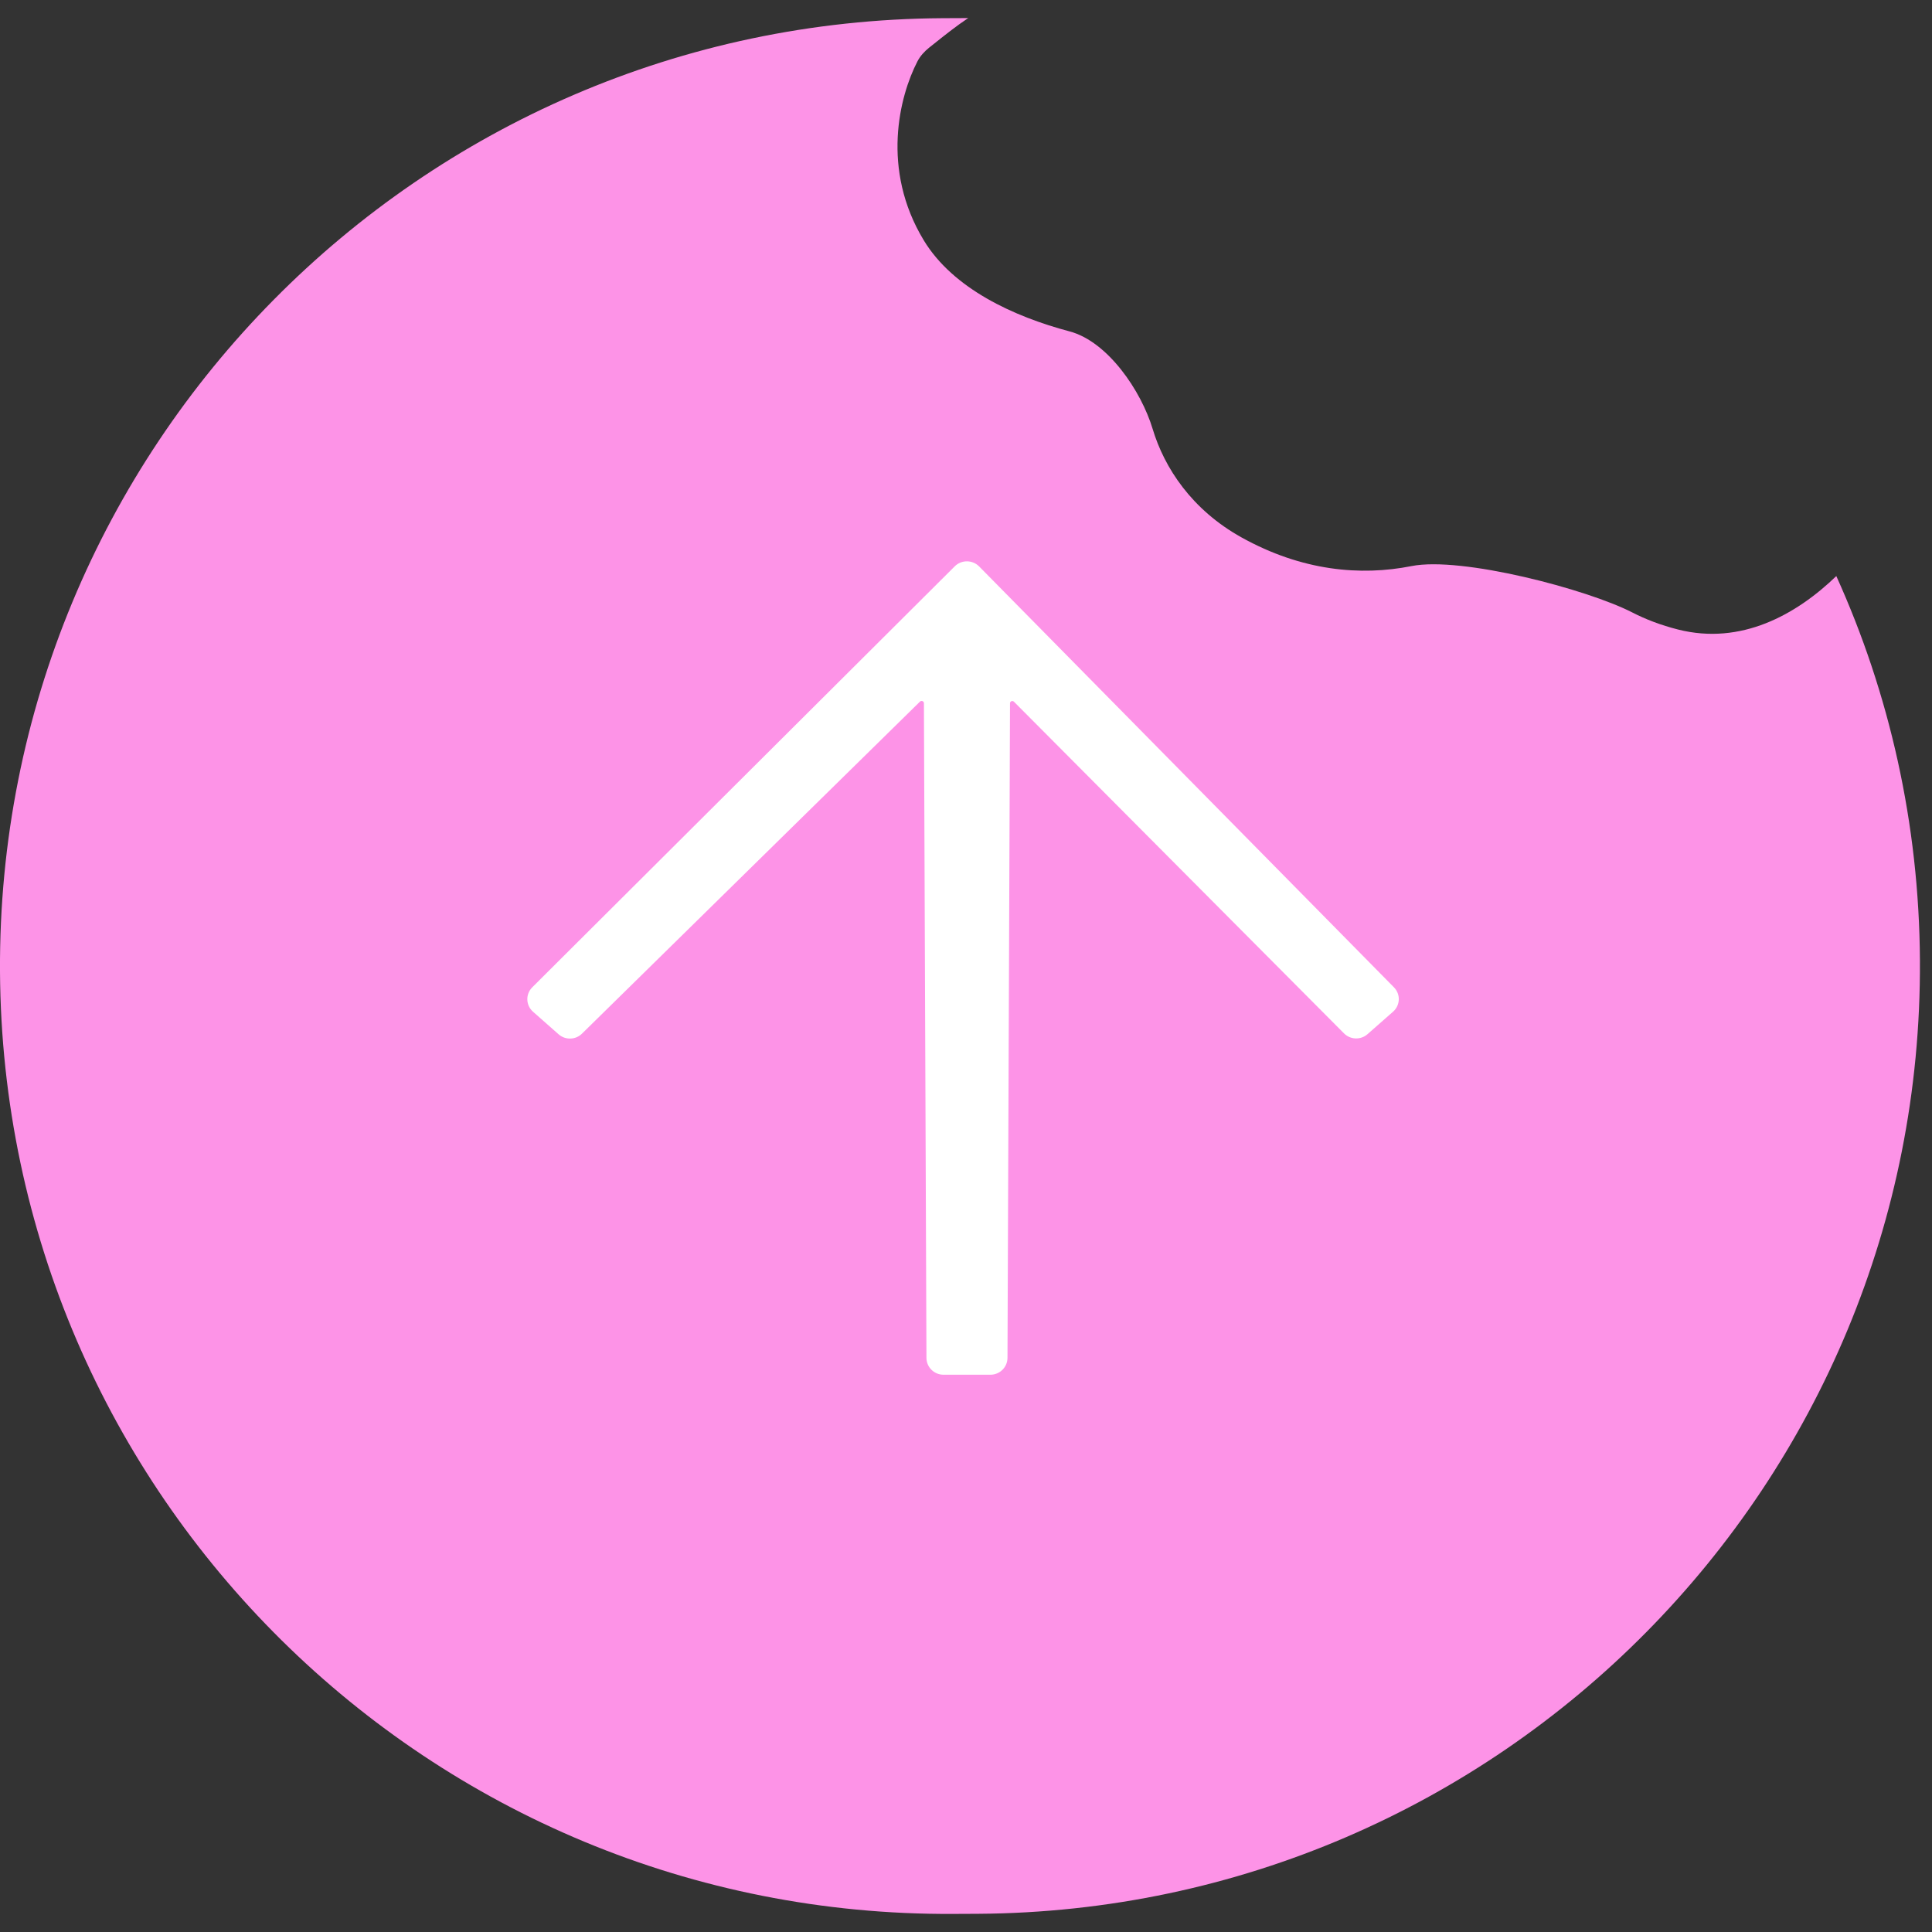 <svg fill="none" height="36" viewBox="0 0 36 36" width="36" xmlns="http://www.w3.org/2000/svg"><rect x="0" y="0" width="36" height="36" fill="#333333" stroke="none"/><path clip-rule="evenodd" d="M34.217 10.734C33.467 11.458 32.439 12.027 31.267 11.73C30.947 11.649 30.664 11.54 30.415 11.412C29.572 10.979 27.232 10.364 26.302 10.548C25.351 10.737 24.258 10.639 23.134 10.014C22.206 9.498 21.696 8.717 21.478 7.993C21.266 7.286 20.643 6.364 19.93 6.175C18.896 5.901 17.759 5.381 17.212 4.476C16.412 3.154 16.76 1.792 17.094 1.146C17.146 1.044 17.225 0.959 17.314 0.887C17.33 0.875 17.345 0.863 17.361 0.85C17.602 0.657 17.818 0.485 18.042 0.336C18.032 0.336 18.021 0.337 18.011 0.337L17.56 0.339C7.805 0.396 -0.056 8.35 0 18.104C0.057 27.859 8.01 35.72 17.765 35.663L18.216 35.661C27.97 35.604 35.832 27.65 35.775 17.896C35.761 15.343 35.205 12.919 34.217 10.734Z" fill="#FD93E7" fill-rule="evenodd"></path><path d="M25.958 18.851L25.482 19.27C25.355 19.382 25.163 19.375 25.044 19.256L18.893 13.075C18.866 13.049 18.82 13.067 18.82 13.104L18.773 25.302C18.772 25.476 18.63 25.616 18.455 25.616H17.581C17.406 25.616 17.264 25.476 17.263 25.302L17.216 13.103C17.216 13.066 17.17 13.047 17.143 13.073L10.844 19.261C10.725 19.378 10.535 19.383 10.409 19.273L9.933 18.853C9.796 18.733 9.79 18.525 9.918 18.397L17.791 10.552C17.916 10.428 18.12 10.429 18.244 10.554L25.974 18.397C26.101 18.526 26.093 18.732 25.958 18.851Z" fill="#FFF"></path></svg>